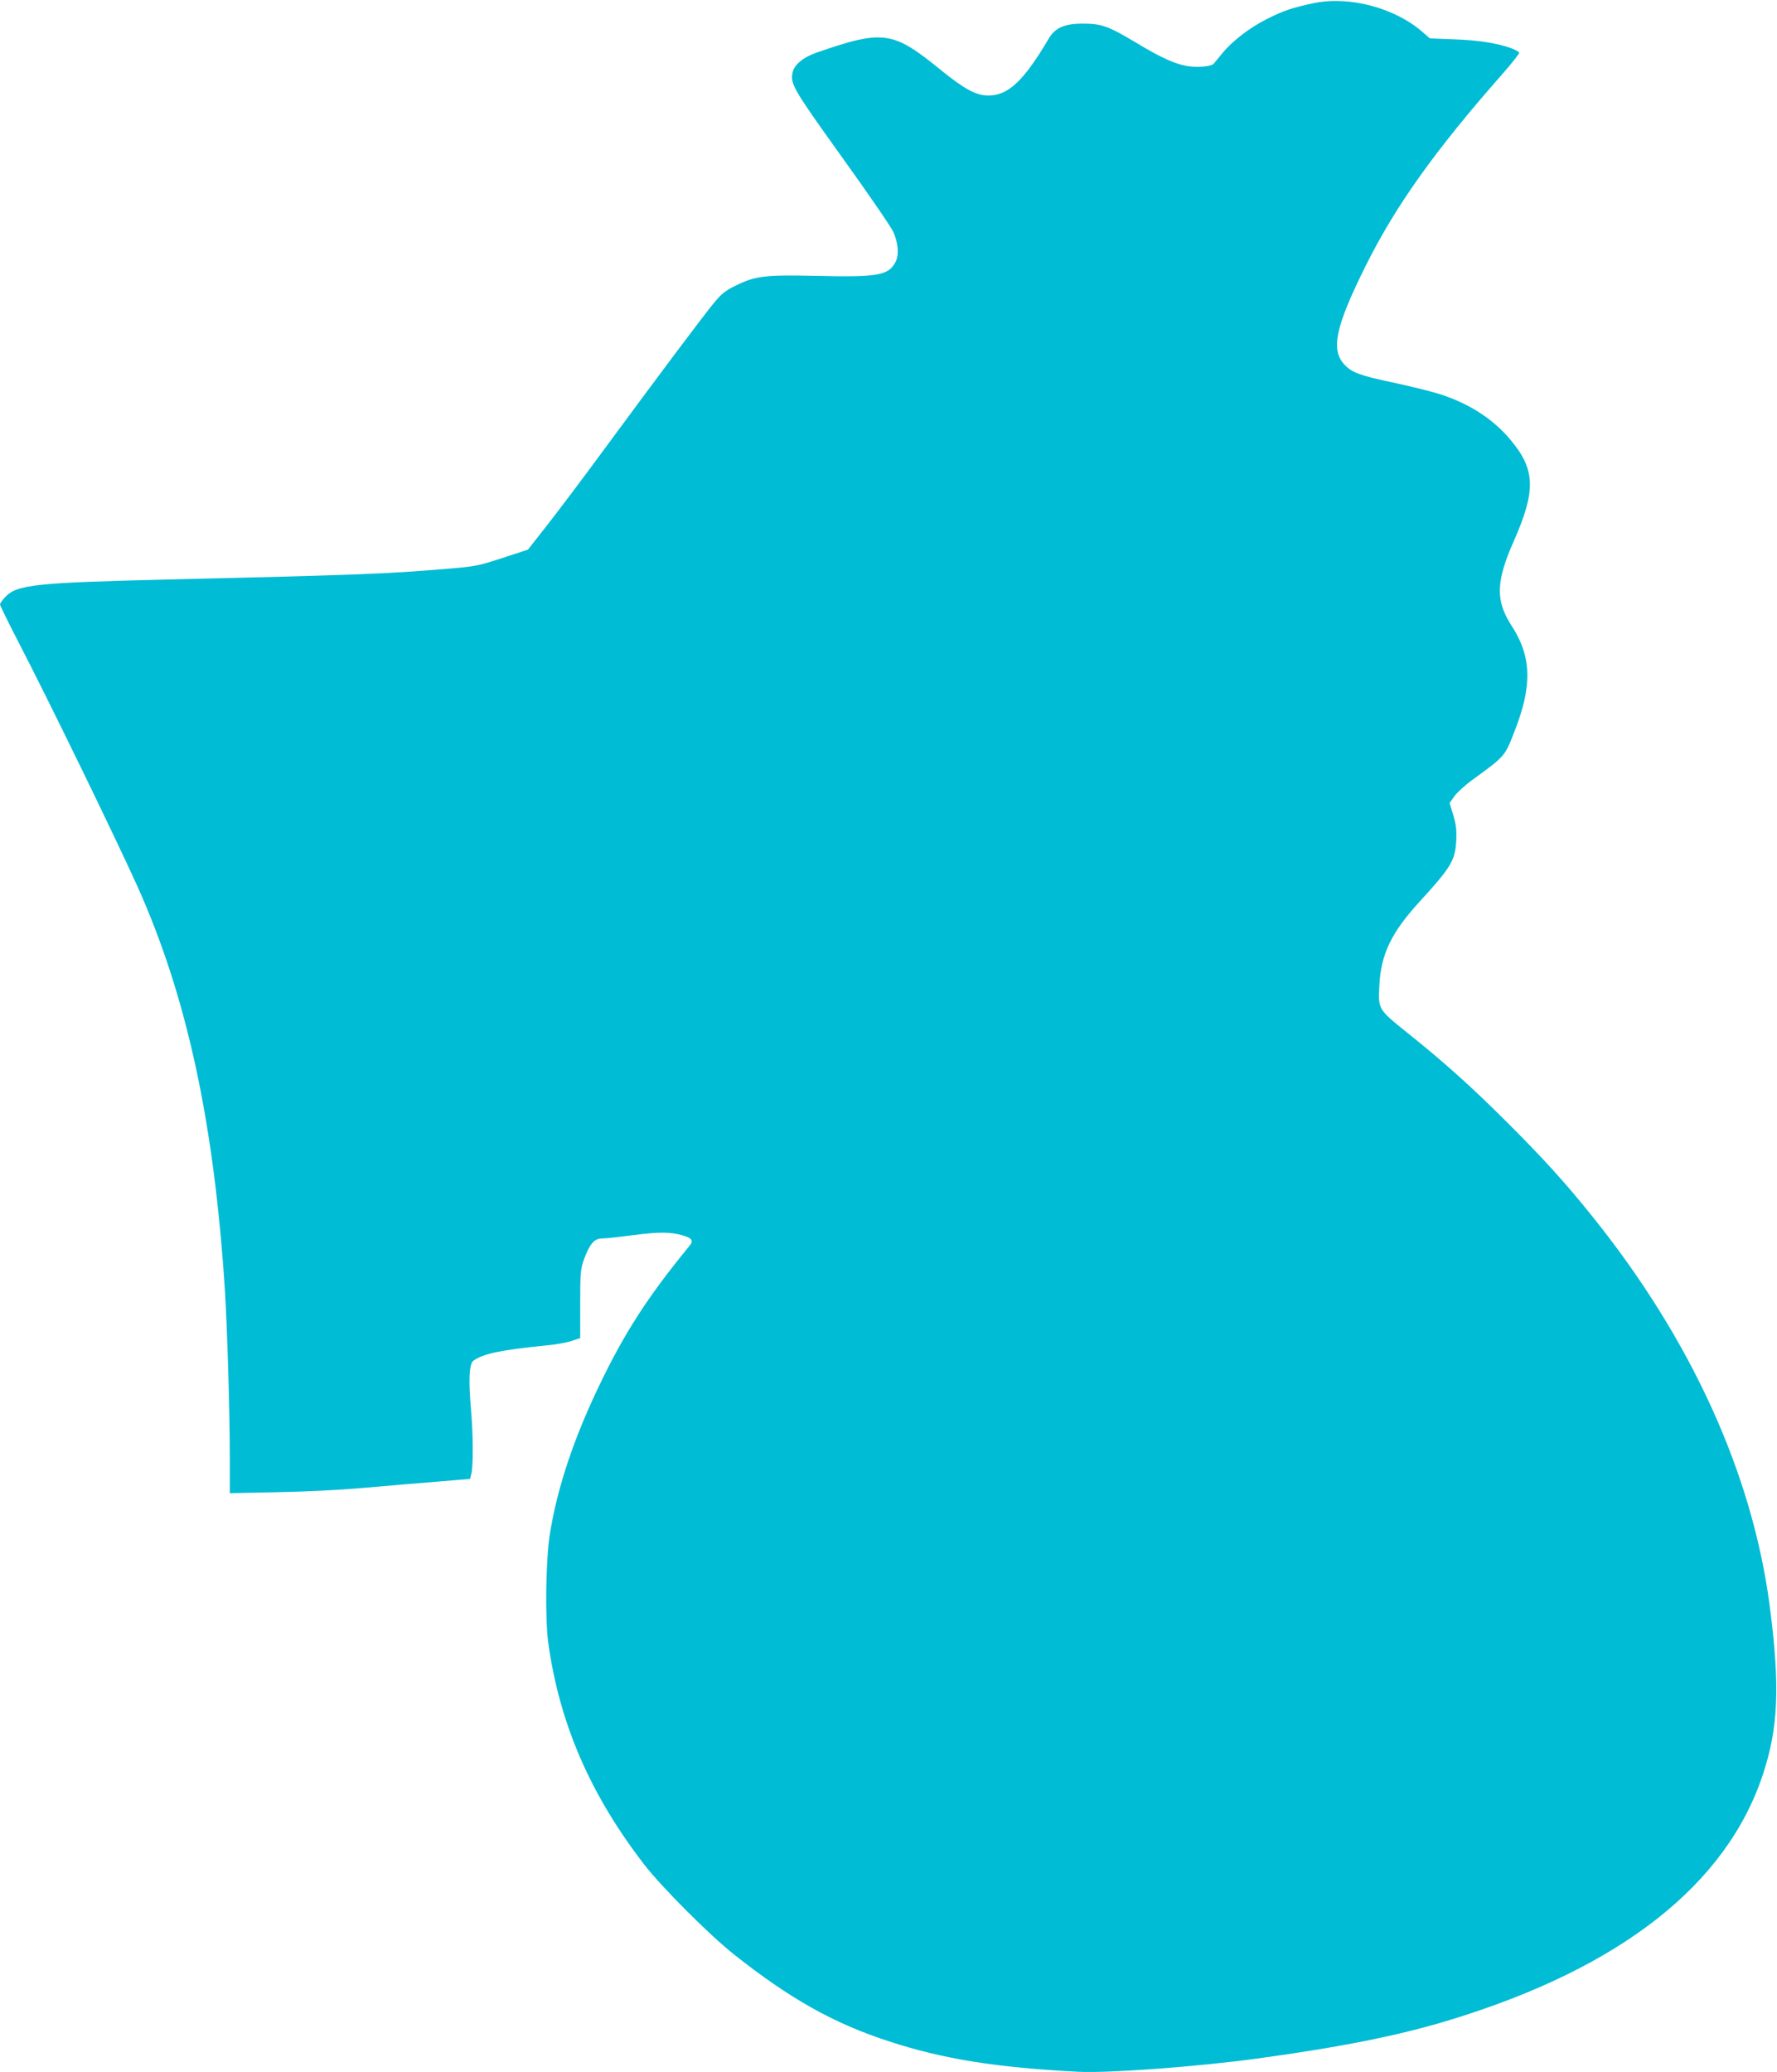 <?xml version="1.0" standalone="no"?>
<!DOCTYPE svg PUBLIC "-//W3C//DTD SVG 20010904//EN"
 "http://www.w3.org/TR/2001/REC-SVG-20010904/DTD/svg10.dtd">
<svg version="1.0" xmlns="http://www.w3.org/2000/svg"
 width="1098pt" height="1280pt" viewBox="0 0 1098 1280"
 preserveAspectRatio="xMidYMid meet">
<g transform="translate(0,1280) scale(0.1,-0.1)"
fill="#00bcd4" stroke="none">
<path d="M8120 12781 c-131 -27 -190 -47 -289 -97 -107 -53 -218 -138 -280
-215 -25 -30 -48 -58 -52 -63 -14 -16 -93 -24 -157 -15 -77 11 -168 52 -325
147 -165 99 -211 116 -322 116 -115 1 -175 -25 -214 -91 -156 -264 -251 -353
-374 -353 -75 0 -146 38 -293 157 -298 243 -356 251 -771 107 -82 -29 -137
-75 -146 -124 -14 -69 6 -103 308 -524 161 -224 303 -431 315 -459 31 -71 36
-143 13 -186 -44 -83 -109 -94 -493 -85 -315 7 -373 0 -498 -62 -58 -28 -84
-49 -128 -102 -63 -75 -352 -461 -696 -928 -125 -170 -279 -374 -342 -454
l-114 -145 -159 -52 c-151 -49 -166 -52 -348 -67 -374 -31 -523 -37 -1735 -66
-798 -19 -917 -32 -987 -107 -18 -19 -33 -40 -33 -46 0 -7 50 -109 111 -227
184 -354 602 -1213 735 -1508 308 -683 477 -1462 544 -2507 14 -229 30 -751
30 -1019 l0 -229 293 6 c171 3 394 14 537 27 135 12 337 29 449 38 l205 17 8
30 c13 46 12 243 -2 401 -16 183 -11 278 15 299 58 43 171 67 446 94 58 5 130
18 160 28 l54 18 0 210 c0 195 2 215 23 275 34 94 64 130 109 130 20 0 108 9
197 21 162 21 231 20 309 -3 55 -17 64 -32 35 -66 -253 -309 -396 -529 -552
-853 -161 -334 -262 -636 -308 -922 -26 -161 -31 -523 -10 -677 70 -500 261
-938 595 -1370 109 -140 403 -434 552 -552 346 -274 615 -425 955 -536 335
-110 665 -163 1175 -189 185 -9 730 31 1105 82 518 71 875 142 1192 239 1053
322 1706 835 1931 1516 96 290 106 547 42 1040 -107 818 -486 1649 -1098 2409
-167 208 -301 355 -517 571 -224 224 -393 376 -627 563 -178 143 -178 143
-170 291 10 193 74 326 249 517 194 212 219 254 226 375 3 65 0 97 -18 158
l-23 76 29 41 c15 22 66 69 112 102 203 148 200 144 261 302 110 281 105 459
-19 650 -100 154 -97 272 12 519 140 316 136 446 -20 631 -110 131 -262 227
-447 284 -55 17 -184 48 -286 70 -194 41 -246 60 -291 108 -87 92 -57 234 129
608 186 374 428 713 848 1190 58 66 104 124 102 130 -2 5 -24 18 -49 27 -85
31 -203 50 -353 55 l-150 6 -45 39 c-170 149 -451 224 -670 179z"/>
</g>
</svg>
